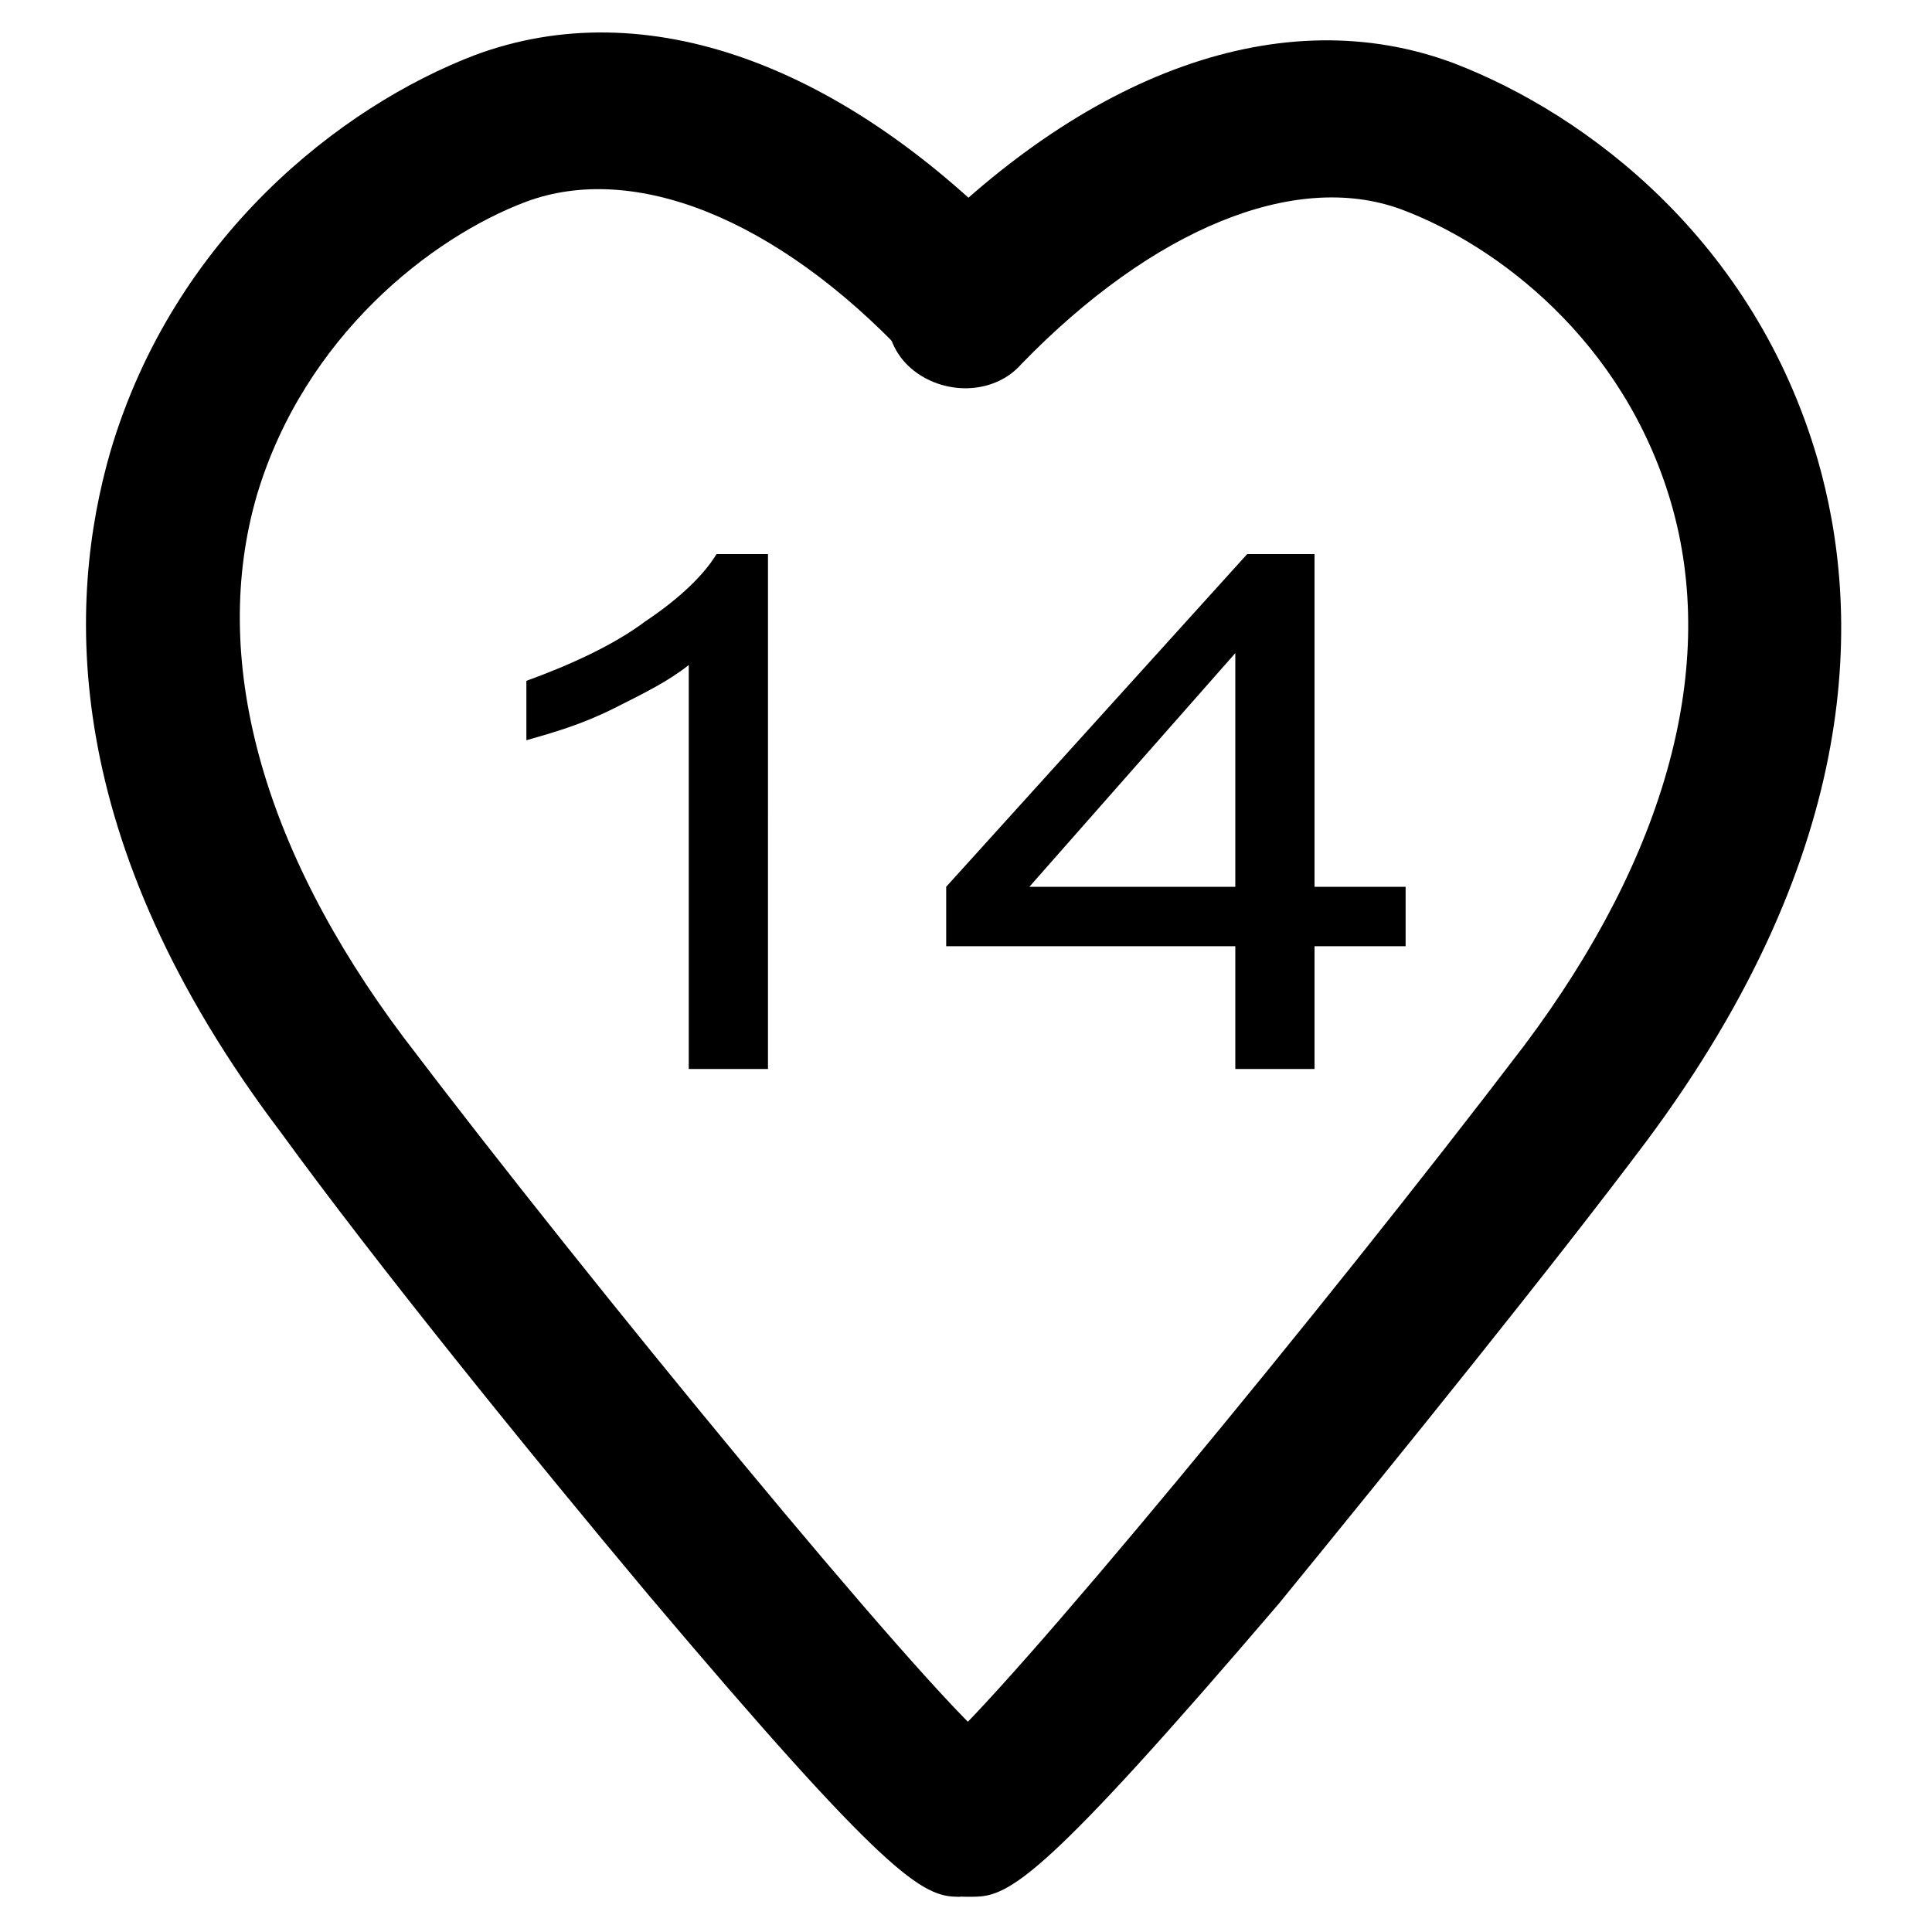 <?xml version="1.0" encoding="UTF-8"?>
<!-- Uploaded to: ICON Repo, www.iconrepo.com, Generator: ICON Repo Mixer Tools -->
<svg fill="#000000" width="800px" height="800px" version="1.1" viewBox="144 144 512 512" xmlns="http://www.w3.org/2000/svg">
 <g>
  <path d="m402.1 646.66h-2.098c-11.547 0-19.941-9.445-19.941-20.992 0-8.398 5.246-15.742 12.594-17.844 16.793-13.645 101.81-116.51 155.34-186.83 37.785-50.383 51.43-100.76 38.836-143.8-12.594-43.035-46.184-68.223-71.371-77.672-28.34-10.496-66.125 5.246-100.76 40.934-7.348 8.398-20.992 8.398-29.391 1.051-8.398-7.348-8.398-20.992-1.051-29.391 47.23-49.332 99.711-68.223 144.84-51.43 35.688 13.645 79.77 47.23 96.562 104.96 11.547 39.887 12.594 102.86-45.133 180.53-25.191 33.586-65.074 82.918-97.613 122.8-61.922 72.422-71.371 77.672-80.816 77.672z"/>
  <path d="m397.9 646.66c-9.445 0-18.895-5.246-81.867-79.77-32.539-38.836-72.422-88.168-97.613-122.8-58.777-77.672-56.68-140.65-45.133-180.53 16.793-56.68 60.879-91.316 96.562-104.96 45.133-16.793 97.613 2.098 144.84 51.43 7.348 8.398 7.348 20.992-1.051 29.391-8.398 7.348-20.992 7.348-29.391-1.051-34.637-36.734-72.422-51.43-100.76-40.934-25.191 9.445-58.777 35.688-71.371 77.672-12.594 43.035 1.051 93.414 38.836 143.8 49.332 65.074 137.5 172.14 155.34 186.83 7.348 3.148 12.594 9.445 12.594 17.844 0 11.547-8.398 20.992-19.941 20.992 0.004 2.098 0.004 2.098-1.047 2.098z"/>
  <path d="m347.52 427.29h-20.992v-107.06c-5.246 4.199-11.547 7.348-19.941 11.547-8.398 4.199-15.742 6.297-23.09 8.398v-15.742c11.547-4.199 23.09-9.445 31.488-15.742 9.445-6.297 15.742-12.594 18.895-17.844l13.641-0.008z"/>
  <path d="m471.37 427.29v-32.539h-76.621v-15.742l79.77-88.168h17.844v88.168h24.141v15.742h-24.141v32.539zm0-48.281v-61.926l-54.578 61.926z"/>
 </g>
</svg>